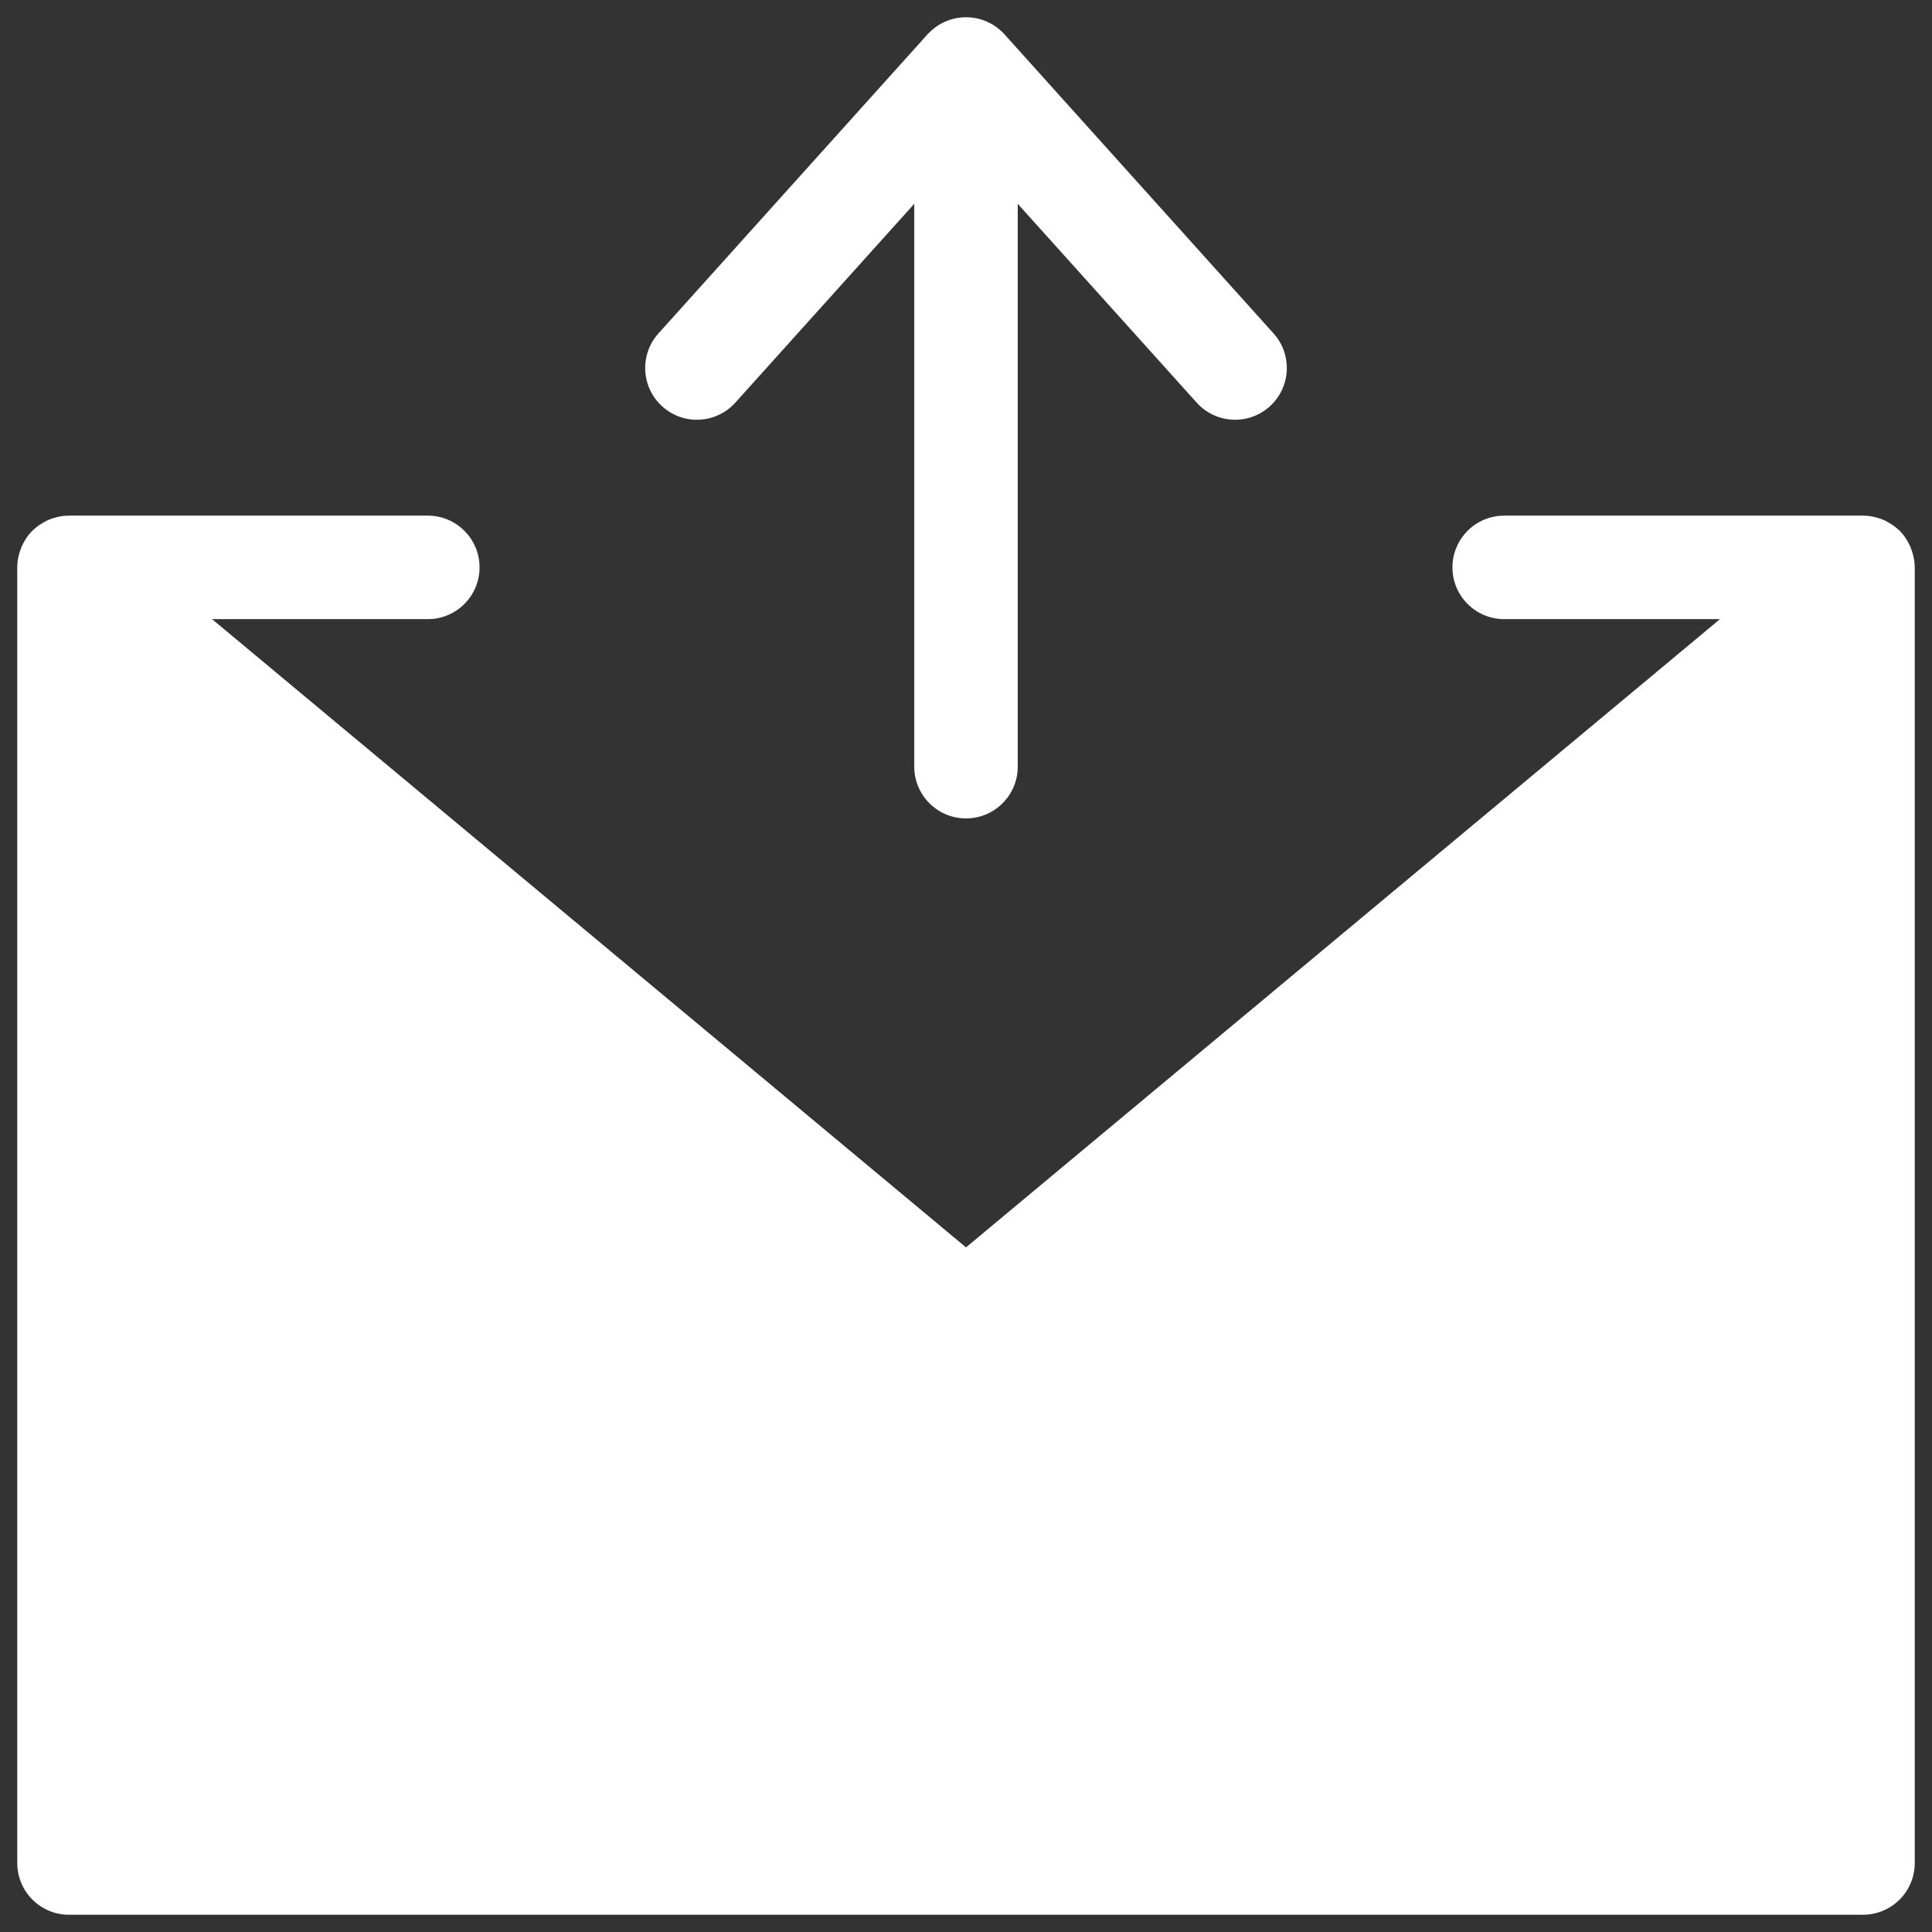 <svg xmlns="http://www.w3.org/2000/svg" width="28" height="28" viewBox="0 0 28 28" fill="none"><rect x="0" y="0" width="28" height="28" fill="#333333" stroke="none"/><path d="M6.2 7.473C6.614 7.473 6.95 7.809 6.95 8.223C6.95 8.637 6.614 8.973 6.2 8.973H3.073L14 18.078L24.927 8.973H21.8C21.386 8.973 21.05 8.637 21.05 8.223C21.05 7.809 21.386 7.473 21.8 7.473H27C27.014 7.473 27.027 7.474 27.041 7.475C27.054 7.475 27.068 7.475 27.081 7.477C27.11 7.48 27.139 7.487 27.167 7.493C27.199 7.501 27.231 7.51 27.262 7.521C27.278 7.528 27.295 7.534 27.311 7.541C27.339 7.554 27.365 7.57 27.392 7.586C27.406 7.595 27.42 7.603 27.434 7.612C27.485 7.649 27.534 7.691 27.576 7.741C27.617 7.791 27.648 7.845 27.675 7.9C27.685 7.921 27.693 7.942 27.701 7.964C27.711 7.99 27.719 8.016 27.726 8.043C27.74 8.101 27.75 8.16 27.75 8.223V27C27.75 27.414 27.414 27.75 27 27.75H1C0.586 27.75 0.25 27.414 0.25 27V8.223C0.25 8.161 0.259 8.101 0.273 8.043C0.28 8.016 0.288 7.99 0.298 7.964C0.306 7.942 0.314 7.921 0.324 7.9C0.351 7.845 0.383 7.791 0.424 7.741C0.466 7.691 0.514 7.649 0.565 7.612C0.579 7.603 0.593 7.595 0.607 7.586C0.634 7.57 0.66 7.554 0.688 7.541C0.704 7.534 0.721 7.528 0.737 7.521C0.768 7.51 0.8 7.501 0.832 7.493C0.86 7.487 0.889 7.48 0.918 7.477C0.931 7.475 0.945 7.475 0.958 7.475C0.972 7.474 0.986 7.473 1 7.473H6.2Z" fill="white"></path><path d="M14 0.25C14.213 0.25 14.415 0.34 14.558 0.498L18.457 4.832C18.734 5.14 18.709 5.614 18.401 5.891C18.093 6.168 17.62 6.143 17.343 5.835L14.75 2.954V11.111C14.75 11.525 14.414 11.861 14 11.861C13.586 11.861 13.25 11.525 13.25 11.111V2.954L10.657 5.835C10.38 6.143 9.906 6.168 9.599 5.891C9.291 5.614 9.266 5.14 9.543 4.832L13.442 0.498L13.499 0.442C13.636 0.319 13.814 0.25 14 0.25Z" fill="white"></path></svg>